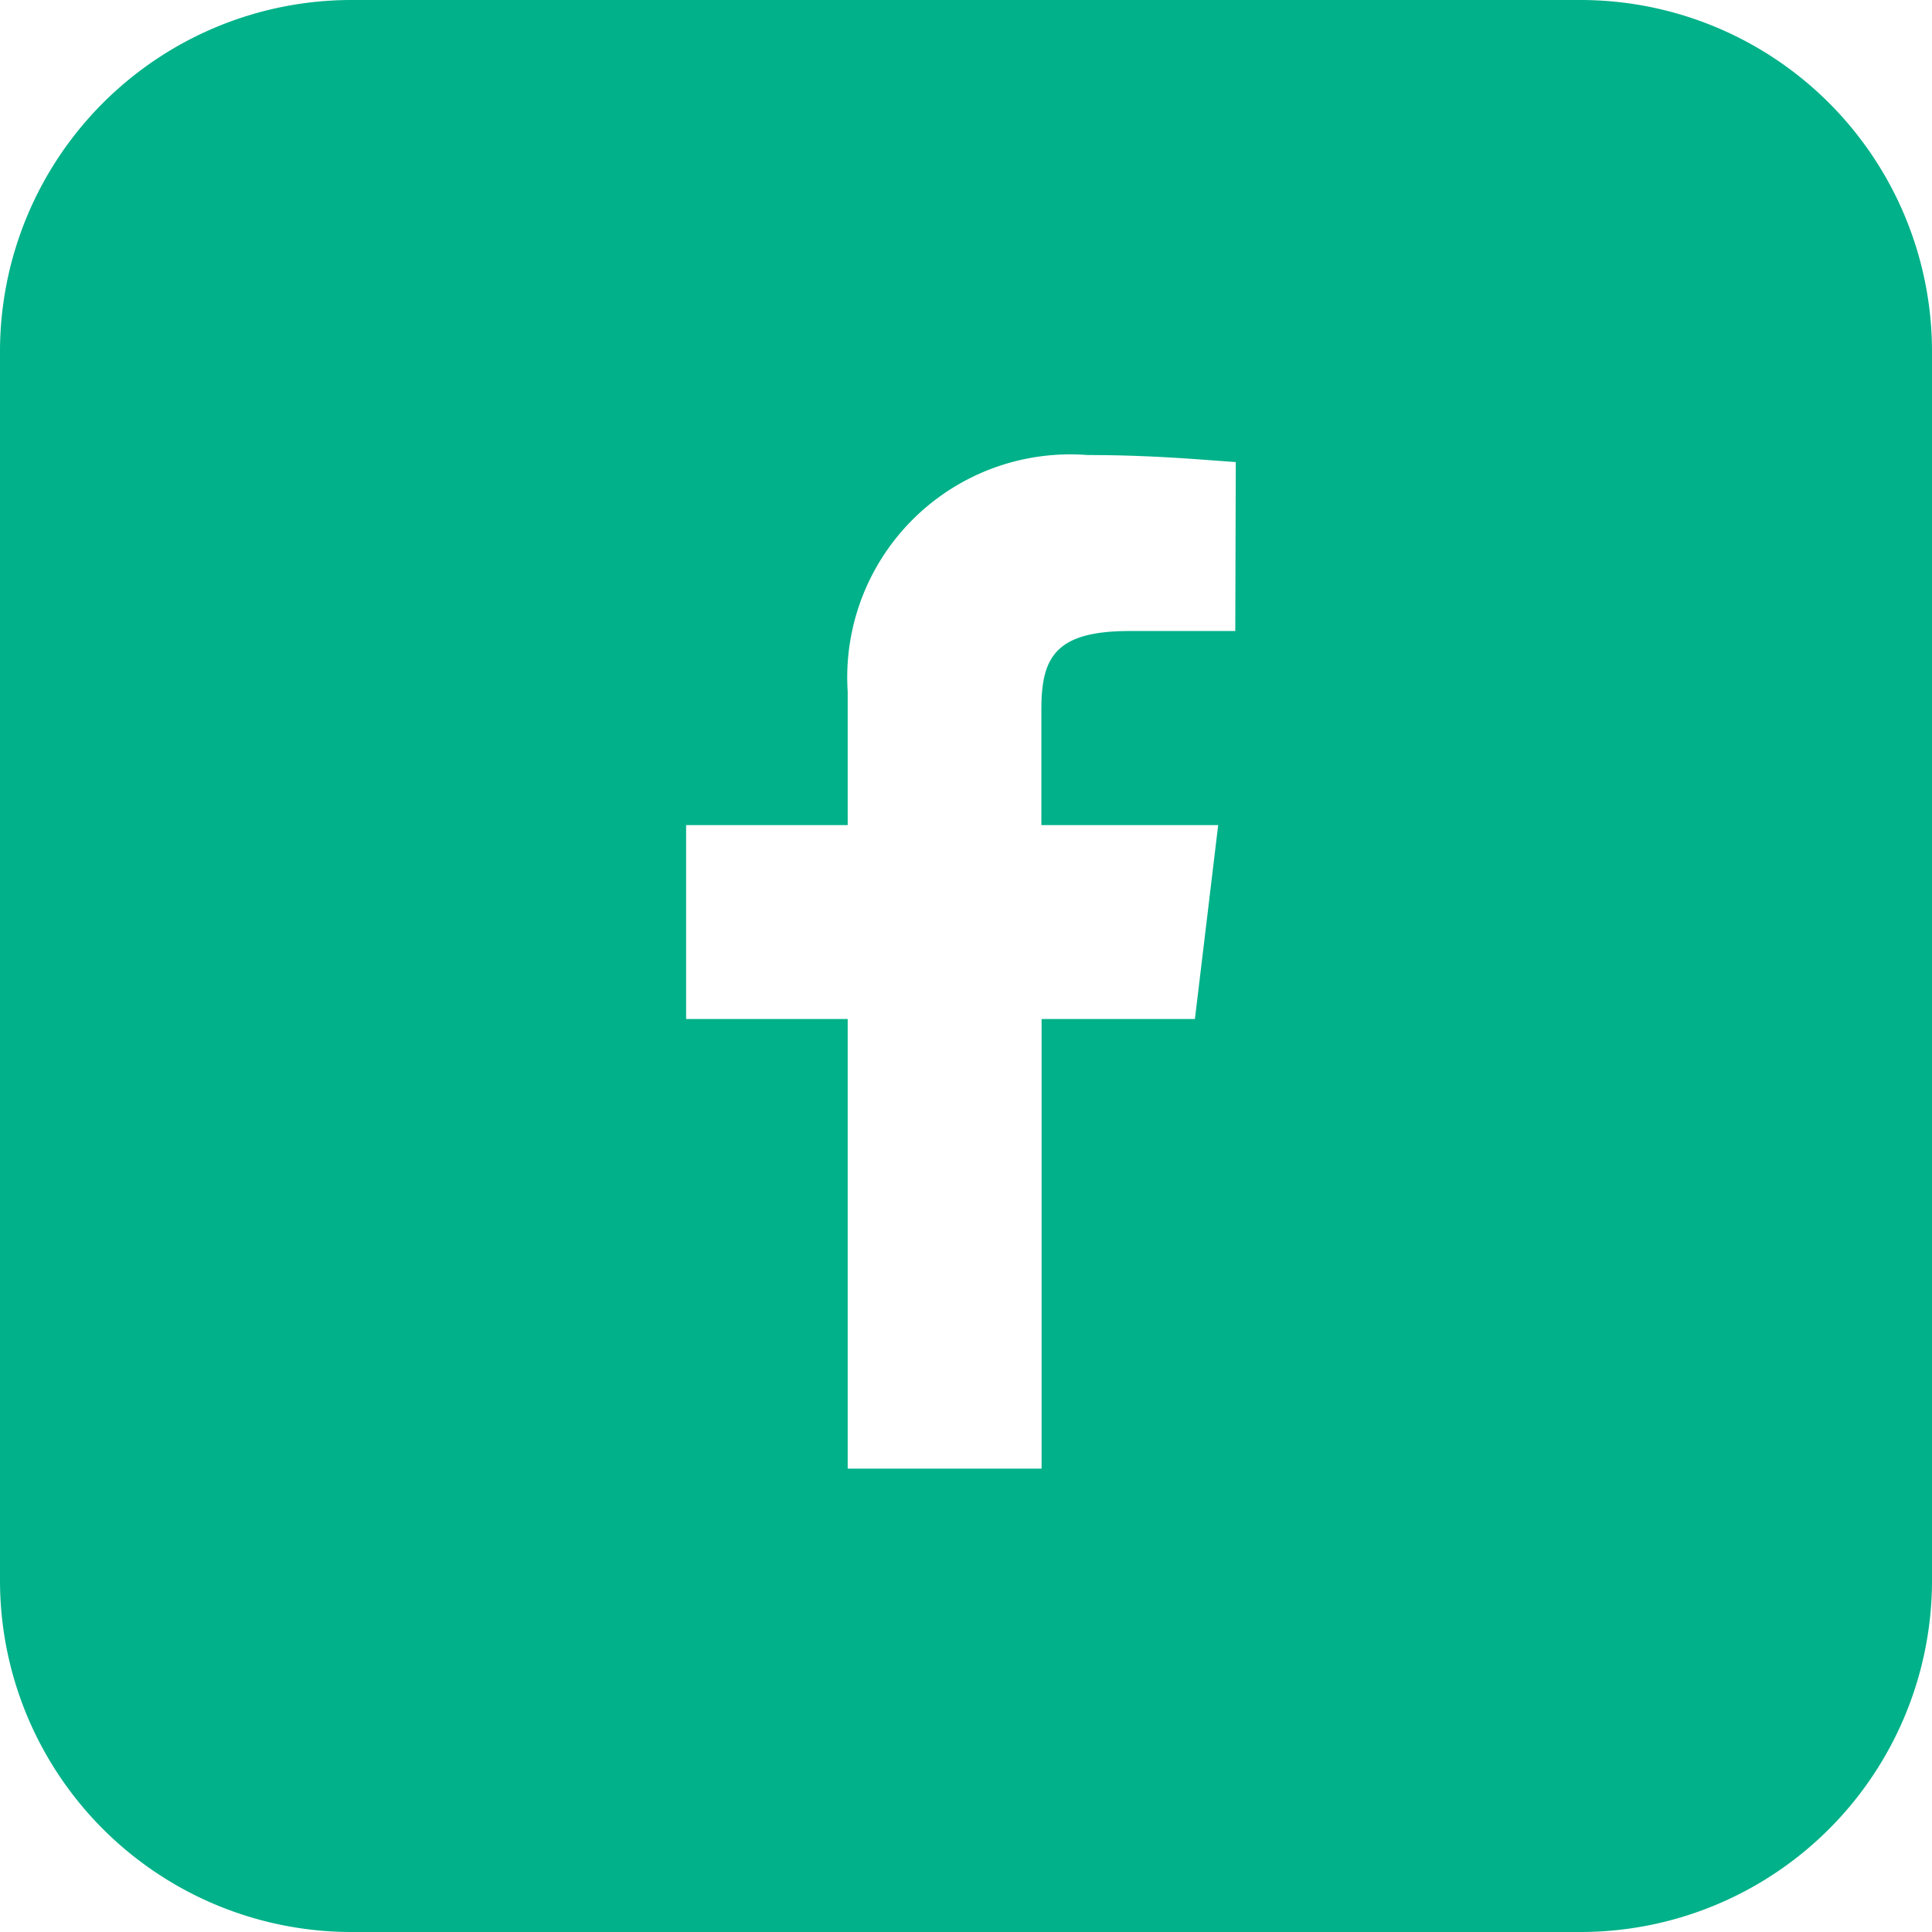 <svg height="55" viewBox="0 0 55 55" width="55" xmlns="http://www.w3.org/2000/svg"><path d="m6773.877-3494.24h-34.984a10.008 10.008 0 0 0 -10.008 10.008v34.984a10.008 10.008 0 0 0 10.008 10.008h34.984a10.008 10.008 0 0 0 10.008-10.008v-34.984a10.008 10.008 0 0 0 -10.008-10.008zm-9.826 17.964h-3.009c-2.115 0-2.511.752-2.511 2.225v3.3h5.033l-.662 5.52h-4.365v12.8h-5.52v-12.8h-4.6v-5.52h4.6v-3.8a6.348 6.348 0 0 1 5.929-6.741 6.372 6.372 0 0 1 .9.006c1.868 0 3.294.138 4.219.2z" fill="#00b189" transform="translate(-6728.885 3494.24)"/></svg>